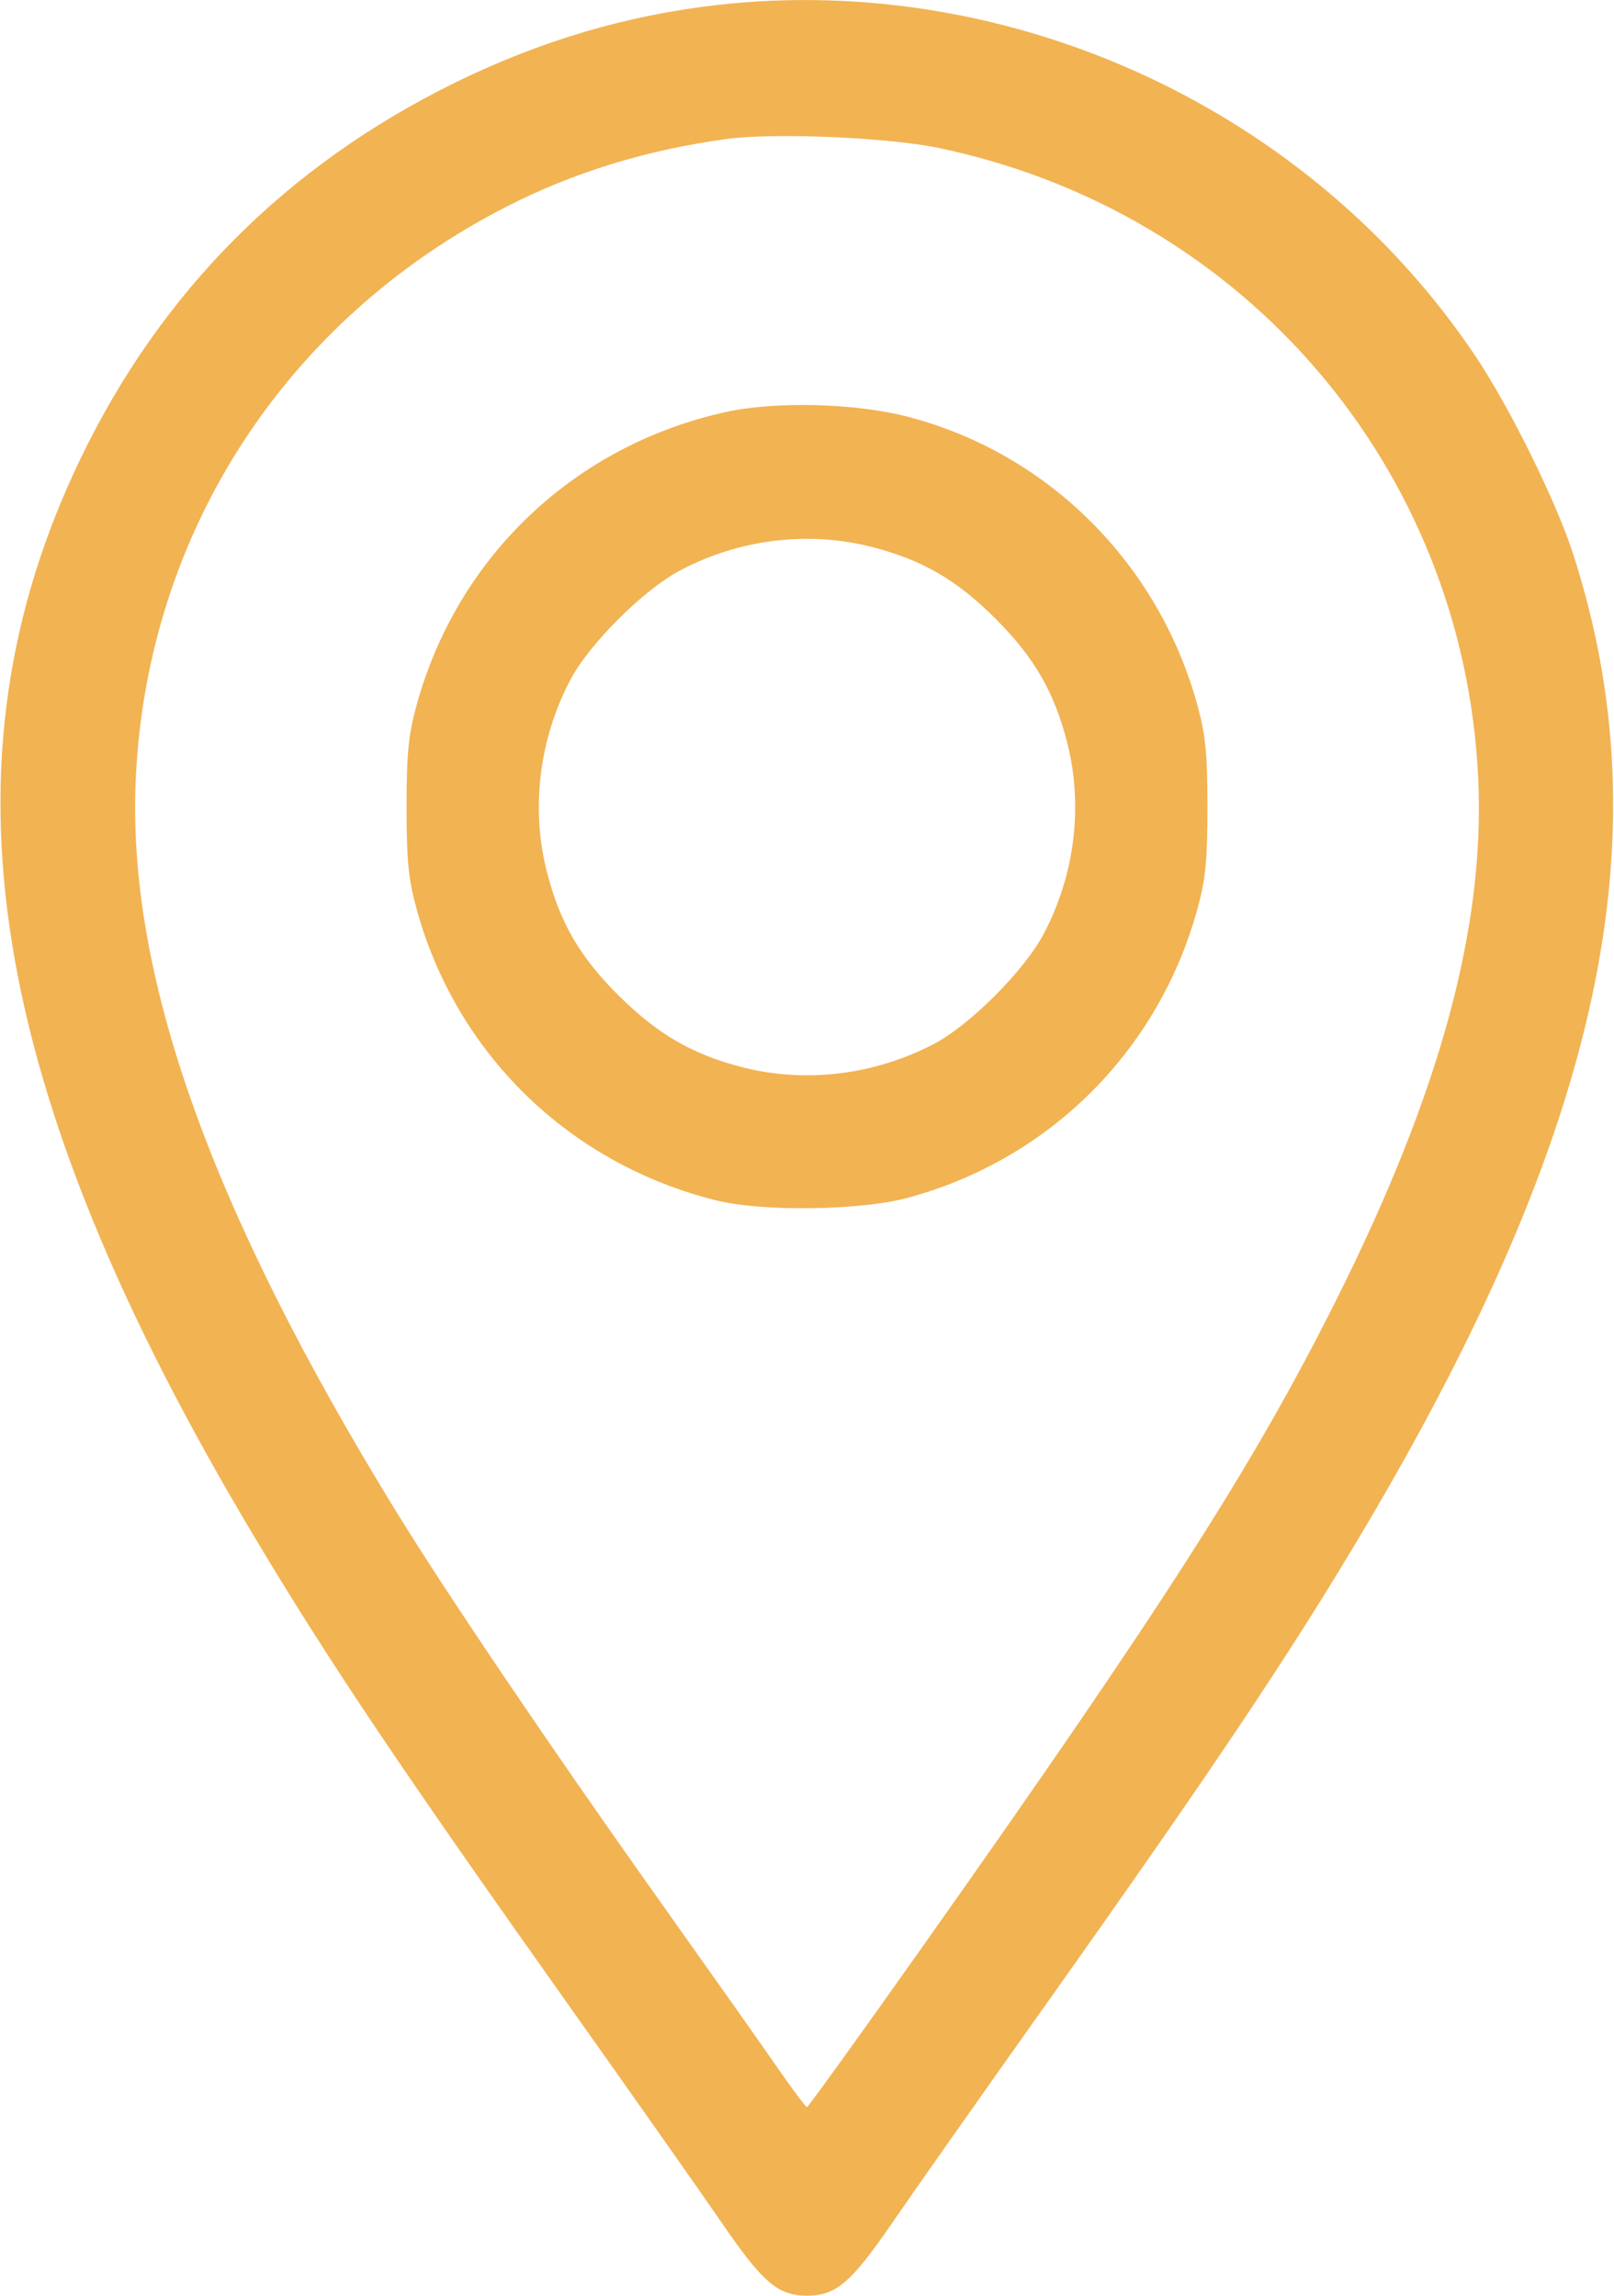 <?xml version="1.0" encoding="UTF-8"?> <svg xmlns="http://www.w3.org/2000/svg" width="360" height="512" viewBox="0 0 360 512" fill="none"> <path fill-rule="evenodd" clip-rule="evenodd" d="M160 1.108C139.806 3.394 120.408 9.138 101.5 18.432C63.926 36.9 35.947 64.983 17.974 102.265C-14.643 169.923 -3.035 242.555 56.289 342C73.167 370.293 88.891 393.714 128.461 449.5C141.725 468.2 156.444 489.129 161.169 496.008C170.169 509.11 173.573 512 180 512C186.427 512 189.831 509.11 198.831 496.008C203.556 489.129 218.28 468.2 231.55 449.5C270.325 394.856 287.42 369.37 303.9 341.635C357.199 251.935 371.27 186.601 350.875 123.523C347.08 111.786 336.756 90.867 329.147 79.5C292.339 24.507 225.786 -6.337 160 1.108ZM209.5 33.023C277.589 47.316 326.451 104.417 329.709 173.5C331.277 206.759 321.264 243.564 298.013 290C279.714 326.545 259.494 358.153 206 433.831C191.975 453.673 180.275 469.916 180 469.928C179.725 469.94 176.944 466.248 173.82 461.725C170.696 457.201 158.39 439.775 146.474 423C122.886 389.796 99.418 355.101 88.301 337C46.762 269.366 28.233 217.142 30.291 173.5C32.87 118.806 63.747 71.236 113 46.077C127.992 38.419 144.062 33.476 162 31.007C172.601 29.548 198.102 30.63 209.5 33.023ZM162 91.867C128.129 99.295 101.919 124.174 92.856 157.5C91.09 163.995 90.681 168.228 90.681 180C90.681 191.772 91.09 196.005 92.856 202.5C101.672 234.919 126.852 259.49 159.671 267.701C169.985 270.281 191.957 269.991 202.5 267.135C234.178 258.555 258.518 234.218 267.144 202.5C268.91 196.005 269.319 191.772 269.319 180C269.319 168.228 268.91 163.995 267.144 157.5C258.5 125.716 233.882 101.132 202.5 92.945C190.898 89.918 173.055 89.443 162 91.867ZM194.404 121.975C205.7 124.865 213.372 129.304 222.034 137.966C230.696 146.628 235.135 154.3 238.025 165.596C241.641 179.738 239.749 195.138 232.775 208.314C228.444 216.495 216.331 228.63 208.314 232.818C195.018 239.763 179.695 241.63 165.596 238.025C154.466 235.178 146.657 230.651 137.957 222C129.289 213.382 124.884 205.774 121.975 194.404C118.37 180.305 120.237 164.982 127.182 151.686C131.374 143.662 143.504 131.556 151.702 127.217C164.876 120.244 180.253 118.356 194.404 121.975Z" fill="#F2B353"></path> </svg> 
